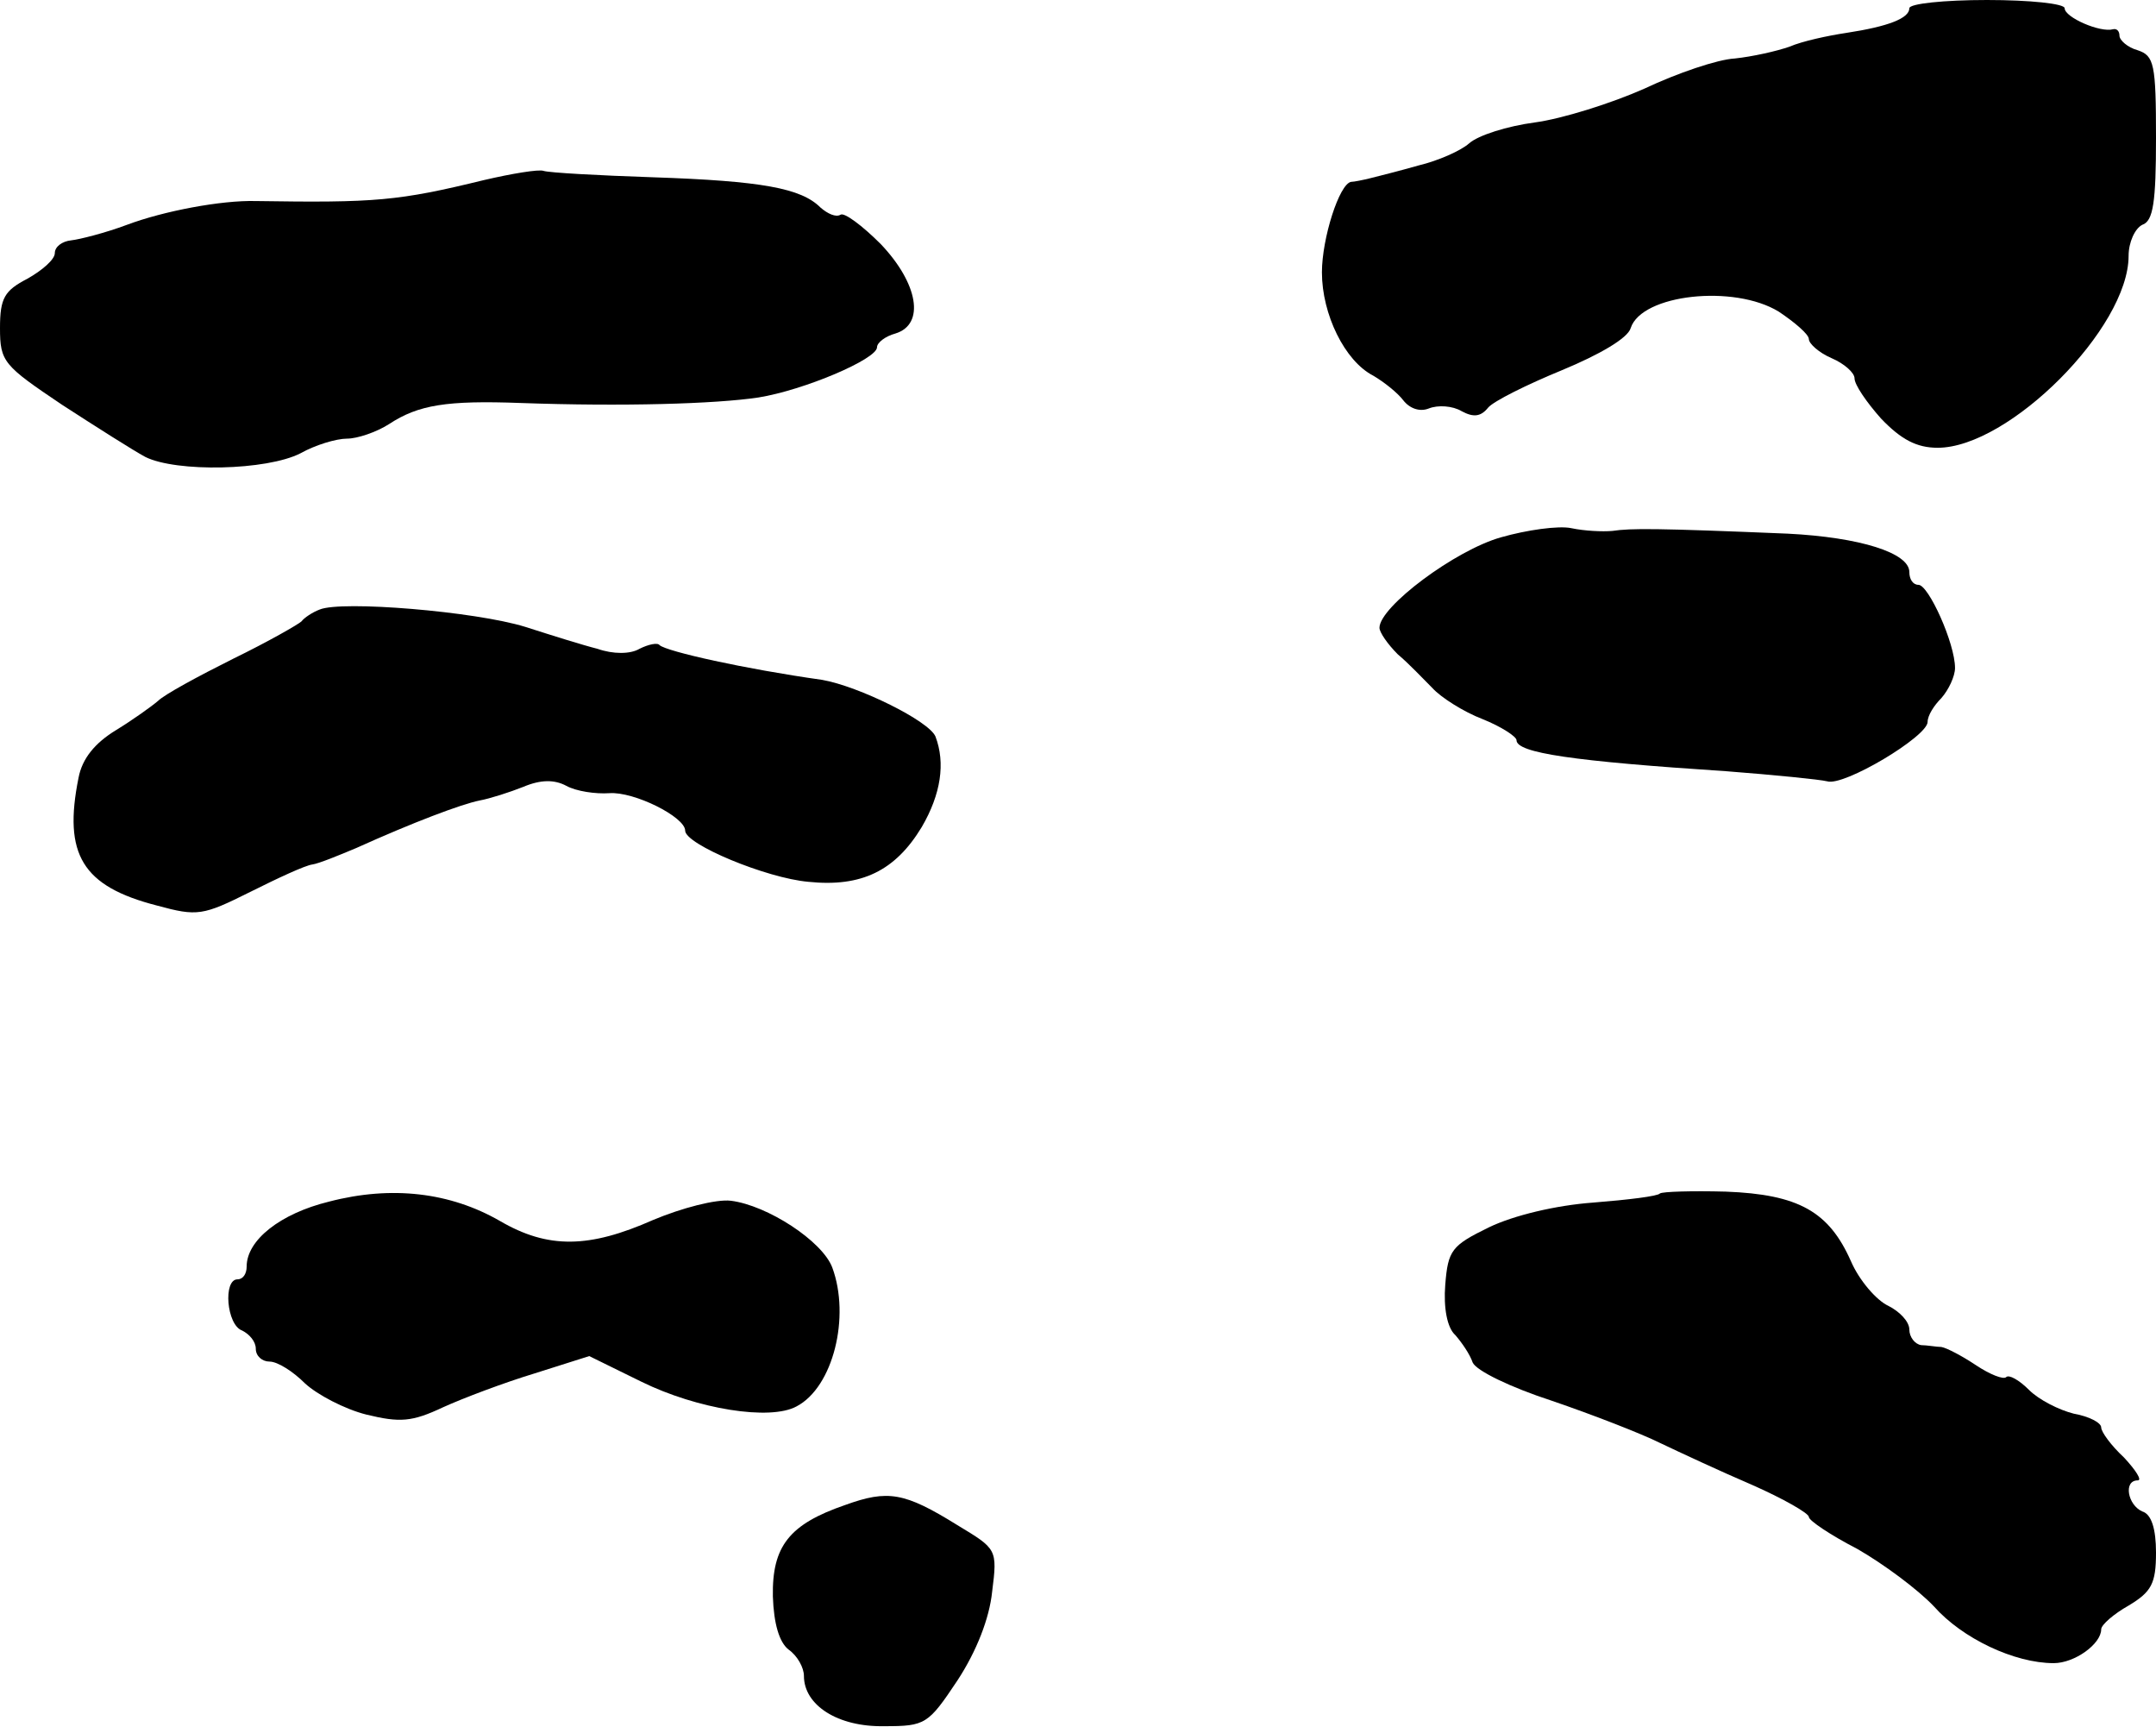 <?xml version="1.0" standalone="no"?>
<!DOCTYPE svg PUBLIC "-//W3C//DTD SVG 20010904//EN"
 "http://www.w3.org/TR/2001/REC-SVG-20010904/DTD/svg10.dtd">
<svg version="1.0" xmlns="http://www.w3.org/2000/svg"
 width="236pt" height="189pt" viewBox="0 0 236 189"
 preserveAspectRatio="xMidYMid meet">
<g transform="translate(0,189) scale(0.1,-0.1)"
fill="#000000" stroke="none">
<path d="M2090 1881 c0 -11 -23 -20 -69 -27 -20 -3 -48 -9 -62 -15 -14 -5 -41
-11 -60 -13 -19 -1 -63 -16 -99 -33 -36 -16 -90 -33 -120 -37 -30 -4 -62 -14
-72 -23 -9 -8 -34 -19 -55 -24 -21 -6 -45 -12 -53 -14 -8 -2 -18 -4 -21 -4
-13 -2 -32 -62 -32 -99 0 -46 25 -97 56 -113 12 -7 27 -19 33 -27 7 -9 18 -13
28 -9 10 4 26 3 36 -3 13 -7 21 -6 29 4 6 7 42 25 81 41 41 17 72 35 75 46 12
37 113 48 162 18 18 -12 33 -25 33 -30 0 -5 11 -15 25 -21 14 -6 25 -16 25
-22 0 -7 13 -26 29 -44 22 -23 39 -32 62 -32 78 0 209 131 209 210 0 15 7 30
15 34 12 4 15 25 15 95 0 81 -2 90 -20 96 -11 3 -20 11 -20 16 0 5 -3 8 -7 7
-14 -4 -53 13 -53 23 0 5 -38 9 -85 9 -47 0 -85 -4 -85 -9z"/>
<path d="M530 1693 c-94 -23 -119 -25 -250 -23 -38 1 -101 -11 -141 -26 -24
-9 -52 -16 -61 -17 -10 -1 -18 -7 -18 -14 0 -7 -14 -19 -30 -28 -25 -13 -30
-21 -30 -54 0 -37 4 -41 68 -84 37 -24 78 -50 91 -57 34 -17 133 -15 170 4 16
9 39 16 51 16 11 0 32 7 46 16 32 21 63 26 144 23 112 -4 213 -1 260 6 50 8
130 42 130 55 0 5 9 12 20 15 33 10 25 55 -16 98 -20 20 -40 35 -44 32 -5 -3
-14 1 -22 8 -21 21 -64 29 -183 33 -60 2 -114 5 -120 7 -5 2 -35 -3 -65 -10z"/>
<path d="M1643 1302 c-50 -14 -133 -76 -133 -99 0 -5 9 -18 20 -29 12 -10 28
-27 38 -37 9 -10 34 -26 55 -34 20 -8 37 -19 37 -23 0 -14 62 -23 230 -34 52
-4 102 -9 110 -11 18 -6 110 49 110 65 0 7 7 18 15 26 8 9 15 24 15 33 0 27
-29 91 -40 91 -6 0 -10 6 -10 14 0 21 -54 38 -133 42 -144 6 -172 6 -192 3
-11 -1 -31 0 -45 3 -14 3 -49 -2 -77 -10z"/>
<path d="M350 1223 c-8 -3 -17 -9 -20 -13 -3 -3 -36 -22 -75 -41 -38 -19 -75
-39 -82 -46 -7 -6 -28 -21 -46 -32 -23 -14 -37 -31 -41 -52 -17 -84 4 -119 86
-140 44 -12 50 -11 102 15 30 15 60 29 68 30 7 1 29 10 48 18 62 28 115 48
135 52 11 2 33 9 48 15 19 8 34 8 47 1 11 -6 32 -9 47 -8 27 2 83 -26 83 -41
0 -15 89 -52 135 -56 58 -6 95 12 124 60 21 36 26 70 15 99 -7 17 -84 55 -124
62 -85 12 -170 31 -178 38 -2 3 -12 1 -22 -4 -10 -6 -29 -6 -46 0 -16 4 -51
15 -79 24 -55 17 -201 29 -225 19z"/>
<path d="M360 575 c-53 -13 -90 -42 -90 -71 0 -8 -4 -14 -10 -14 -16 0 -12
-50 5 -56 8 -4 15 -12 15 -20 0 -8 7 -14 15 -14 9 0 26 -11 39 -24 13 -12 43
-28 67 -34 37 -9 50 -8 84 8 22 10 67 27 100 37 l60 19 57 -28 c61 -30 141
-43 170 -27 40 21 59 98 39 152 -11 29 -71 68 -111 73 -16 2 -54 -8 -85 -21
-70 -31 -115 -32 -168 -1 -54 31 -118 39 -187 21z"/>
<path d="M1817 584 c-2 -3 -35 -7 -73 -10 -41 -3 -87 -14 -114 -27 -41 -20
-45 -25 -48 -63 -2 -25 2 -47 11 -55 7 -8 16 -21 19 -30 4 -9 41 -27 87 -42
44 -15 98 -36 118 -46 21 -10 66 -31 101 -46 34 -15 62 -31 62 -35 0 -4 24
-20 53 -35 28 -16 66 -44 84 -63 31 -35 88 -62 131 -62 23 0 52 21 52 37 0 5
14 17 30 26 25 15 30 24 30 58 0 26 -5 42 -15 45 -16 7 -21 34 -5 34 5 0 -2
11 -15 25 -14 13 -25 28 -25 33 0 5 -13 12 -30 15 -16 4 -38 15 -49 26 -11 11
-22 17 -25 14 -3 -3 -18 3 -33 13 -15 10 -32 19 -38 20 -5 0 -16 2 -22 2 -7 1
-13 9 -13 17 0 9 -11 20 -23 26 -13 6 -32 28 -41 49 -24 54 -57 73 -137 76
-37 1 -69 0 -72 -2z"/>
<path d="M925 243 c-61 -21 -80 -45 -79 -100 1 -30 7 -50 17 -58 10 -7 17 -20
17 -29 0 -32 37 -56 88 -55 45 0 48 2 80 50 21 32 35 68 38 97 6 47 5 47 -38
73 -58 36 -76 39 -123 22z"/>
</g>
</svg>
